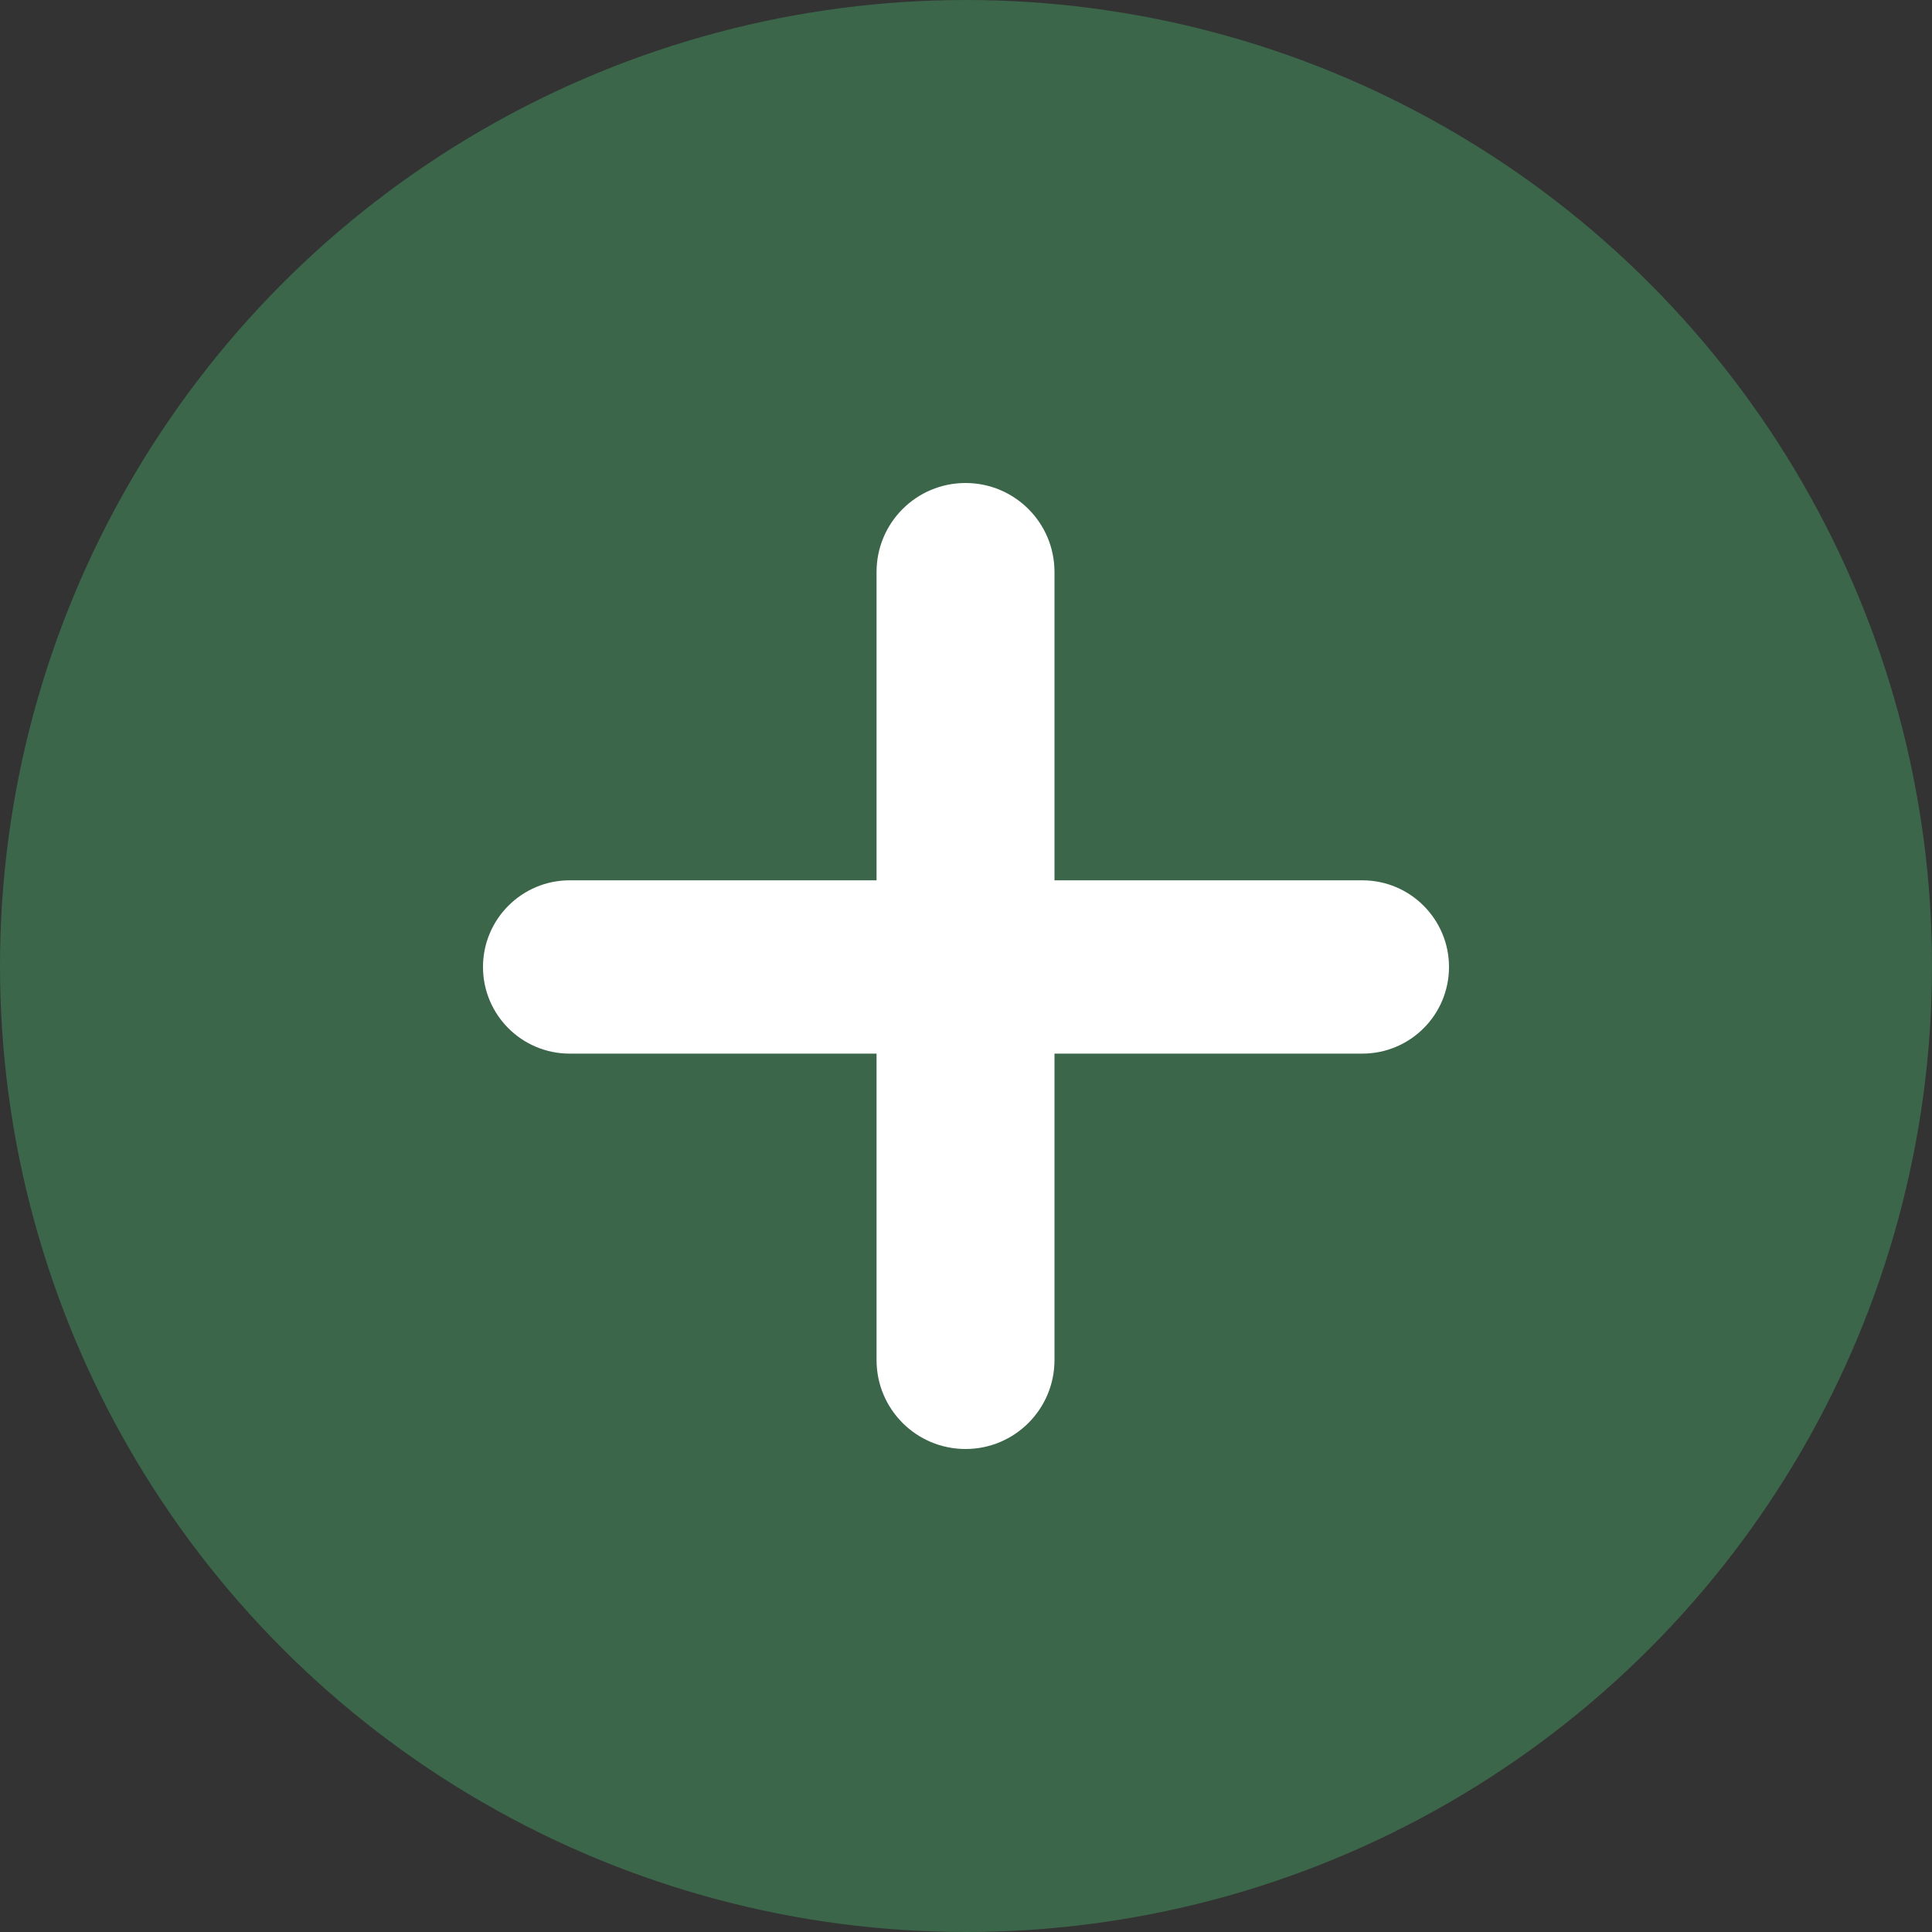 <?xml version="1.0" encoding="UTF-8"?>
<svg width="20px" height="20px" viewBox="0 0 20 20" version="1.1" xmlns="http://www.w3.org/2000/svg" xmlns:xlink="http://www.w3.org/1999/xlink">
    <rect x="0" y="0" width="20" height="20" fill="#333333" stroke="none"/>
    <title>Atoms/Buttons/Round Buttons/Add</title>
    <g id="plans-page" stroke="none" stroke-width="1" fill="none" fill-rule="evenodd">
        <g id="Group" fill-rule="nonzero">
            <g>
                <circle id="Oval" fill="#3B664A" cx="10" cy="10" r="10"></circle>
                <path d="M9.074,10.907 L5.897,10.907 C5.402,10.907 5,10.506 5,10.01 C5,9.515 5.402,9.113 5.897,9.113 L9.074,9.113 L9.074,9.113 L9.074,5.921 C9.074,5.412 9.486,5 9.995,5 C10.504,5 10.916,5.412 10.916,5.921 L10.916,9.113 L10.916,9.113 L14.103,9.113 C14.598,9.113 15,9.515 15,10.01 C15,10.506 14.598,10.907 14.103,10.907 L10.916,10.907 L10.916,10.907 L10.916,14.079 C10.916,14.588 10.504,15 9.995,15 C9.486,15 9.074,14.588 9.074,14.079 L9.074,10.907 L9.074,10.907 Z" id="+" fill="#FFFFFF"></path>
            </g>
        </g>
    </g>
</svg>